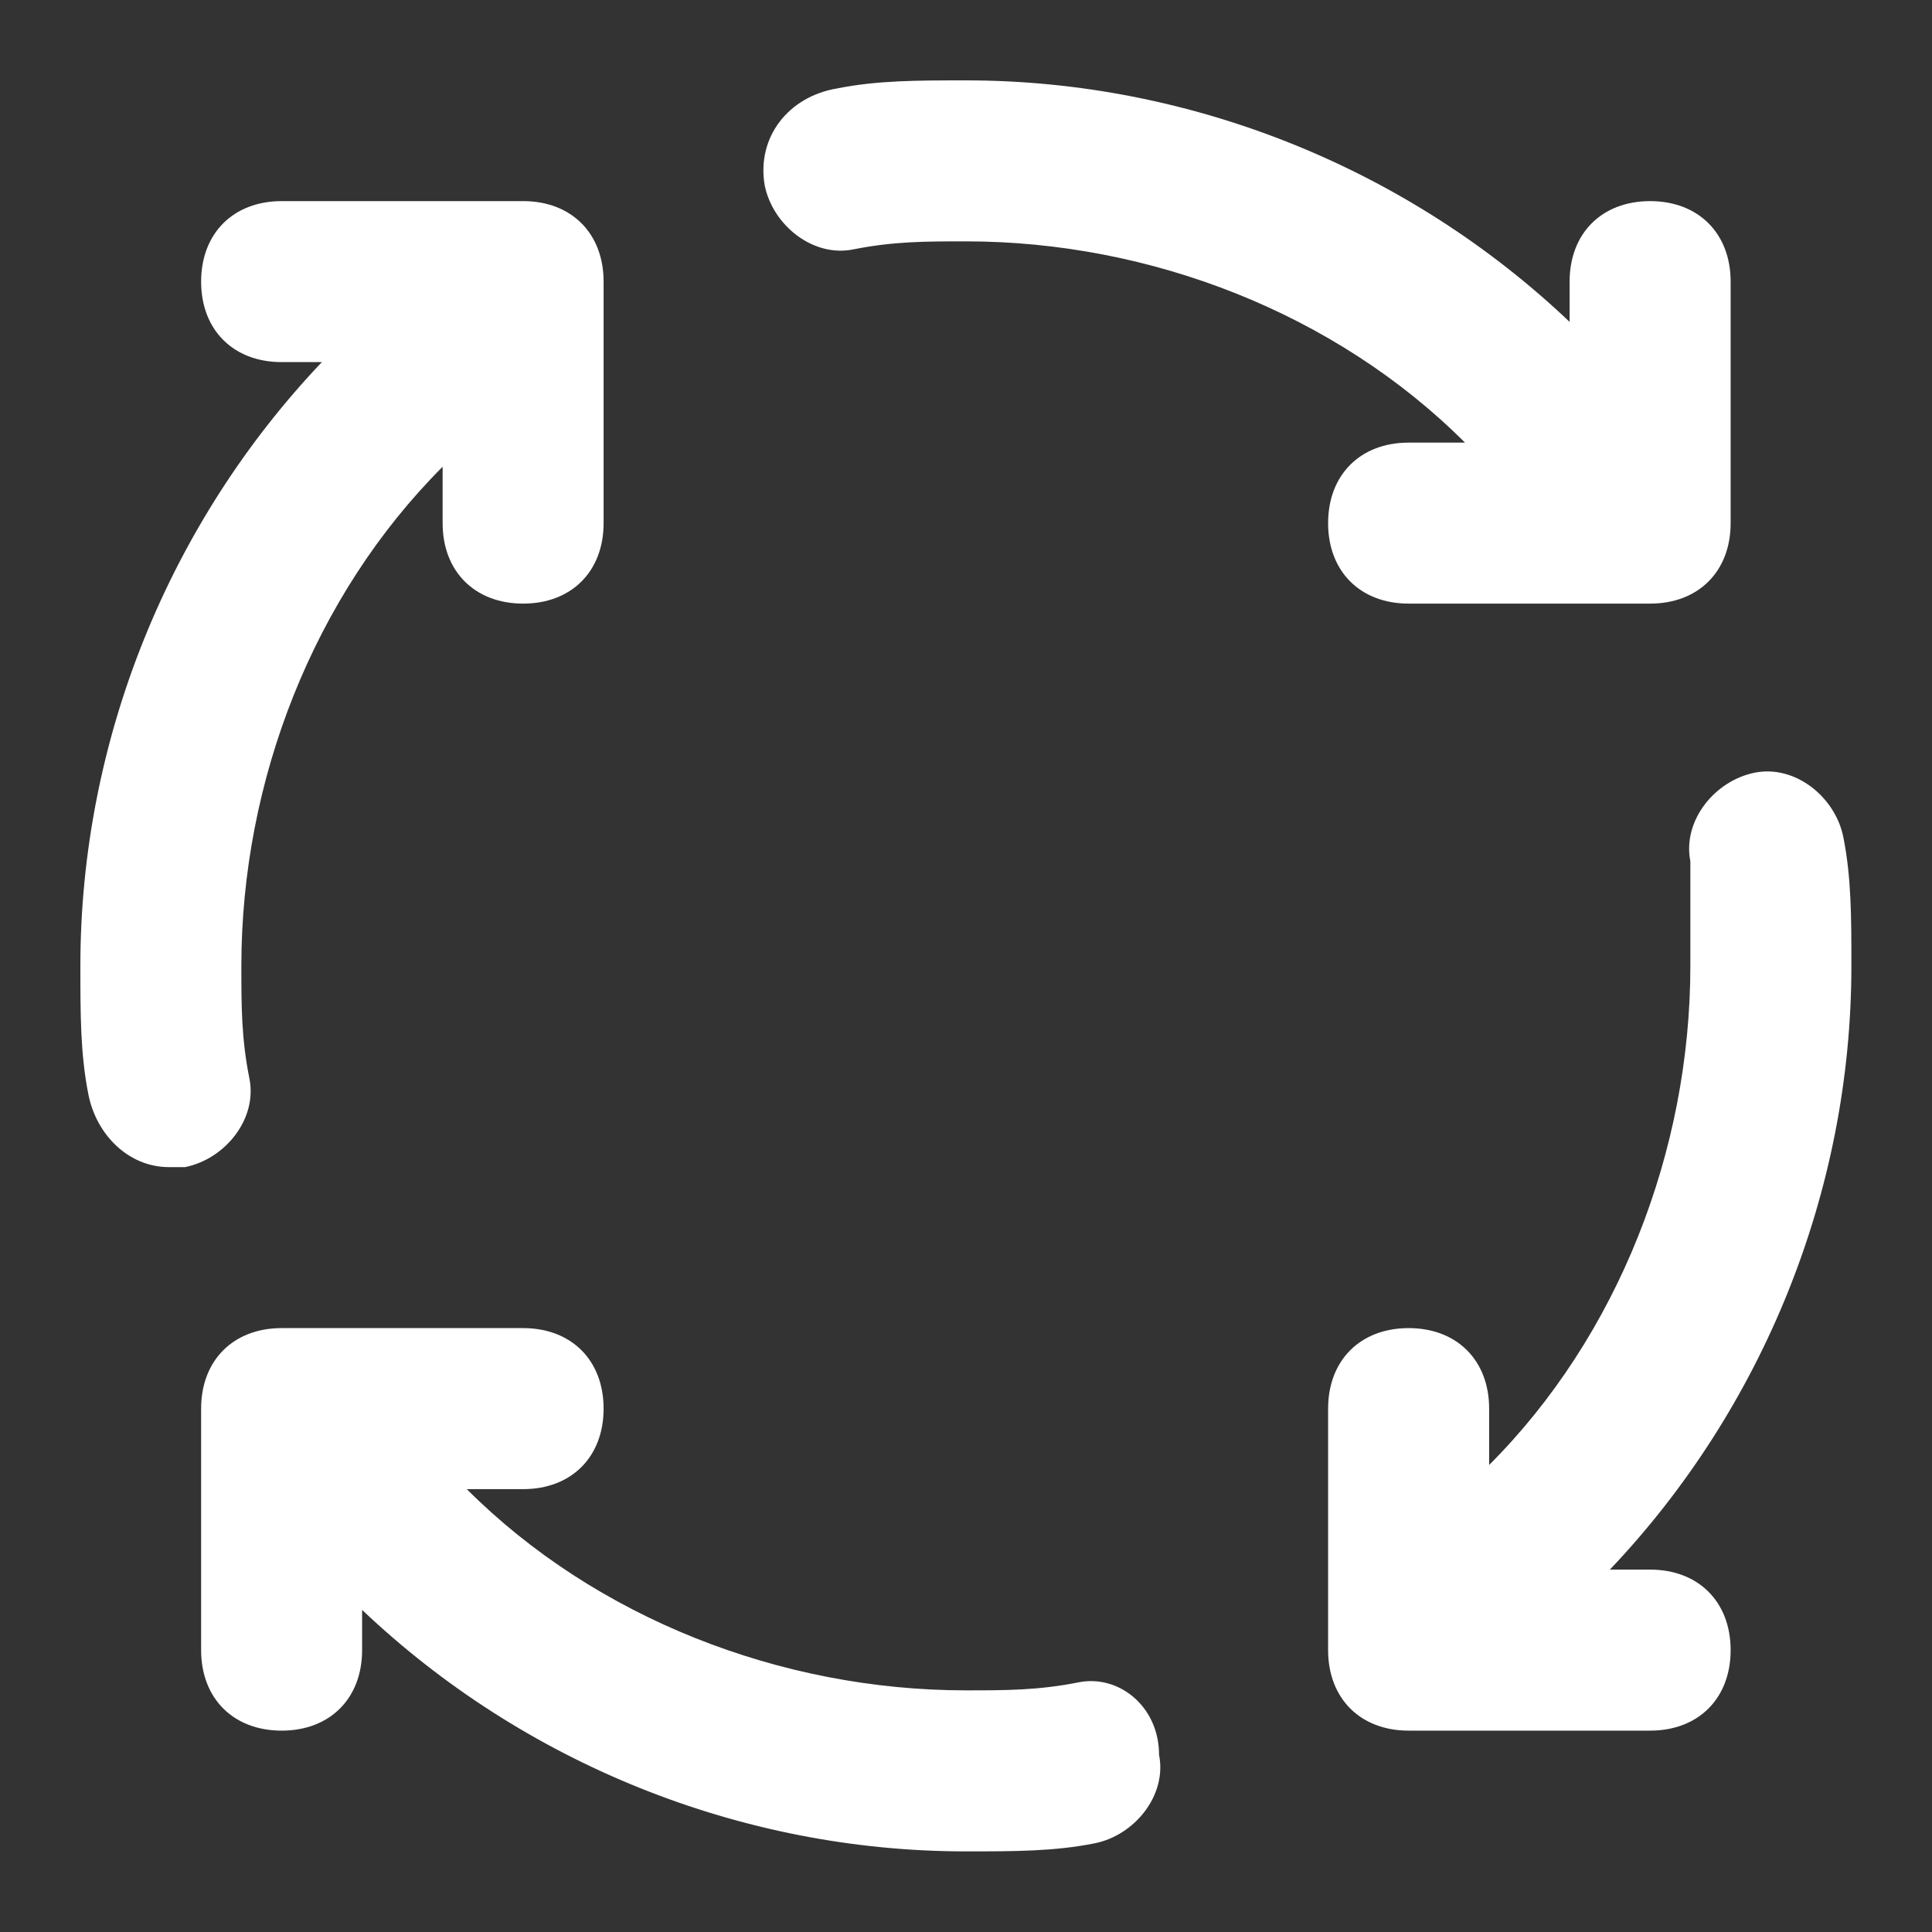 <svg width="40" height="40" viewBox="0 0 40 40" fill="none" xmlns="http://www.w3.org/2000/svg">
<rect x="0" y="0" width="40" height="40" fill="#333333" stroke="none"/>
<g id="Frame">
<g id="Group">
<path id="Vector" d="M5.164 22.331C4.997 21.497 4.997 20.831 4.997 19.997C4.997 16.164 6.497 12.331 9.164 9.664V10.831C9.164 11.831 9.831 12.497 10.831 12.497C11.831 12.497 12.497 11.831 12.497 10.831V5.831C12.497 4.831 11.831 4.164 10.831 4.164H5.831C4.831 4.164 4.164 4.831 4.164 5.831C4.164 6.831 4.831 7.497 5.831 7.497H6.664C3.497 10.831 1.664 15.331 1.664 19.997C1.664 20.997 1.664 21.831 1.831 22.664C1.997 23.497 2.664 24.164 3.497 24.164H3.831C4.664 23.997 5.331 23.164 5.164 22.331ZM34.164 32.497H33.331C36.497 29.164 38.331 24.664 38.331 19.997C38.331 18.997 38.331 18.164 38.164 17.331C37.997 16.497 37.164 15.831 36.331 15.997C35.497 16.164 34.831 16.997 34.997 17.831V19.997C34.997 23.831 33.497 27.664 30.831 30.331V29.164C30.831 28.164 30.164 27.497 29.164 27.497C28.164 27.497 27.497 28.164 27.497 29.164V34.164C27.497 35.164 28.164 35.831 29.164 35.831H34.164C35.164 35.831 35.831 35.164 35.831 34.164C35.831 33.164 35.164 32.497 34.164 32.497ZM17.664 5.164C18.497 4.997 19.164 4.997 19.997 4.997C23.831 4.997 27.664 6.497 30.331 9.164H29.164C28.164 9.164 27.497 9.831 27.497 10.831C27.497 11.831 28.164 12.497 29.164 12.497H34.164C35.164 12.497 35.831 11.831 35.831 10.831V5.831C35.831 4.831 35.164 4.164 34.164 4.164C33.164 4.164 32.497 4.831 32.497 5.831V6.664C29.164 3.497 24.664 1.664 19.997 1.664C18.997 1.664 18.164 1.664 17.331 1.831C16.331 1.997 15.664 2.831 15.831 3.831C15.997 4.664 16.831 5.331 17.664 5.164ZM22.331 34.831C21.497 34.997 20.831 34.997 19.997 34.997C16.164 34.997 12.331 33.497 9.664 30.831H10.831C11.831 30.831 12.497 30.164 12.497 29.164C12.497 28.164 11.831 27.497 10.831 27.497H5.831C4.831 27.497 4.164 28.164 4.164 29.164V34.164C4.164 35.164 4.831 35.831 5.831 35.831C6.831 35.831 7.497 35.164 7.497 34.164V33.331C10.831 36.497 15.331 38.331 19.997 38.331C20.997 38.331 21.831 38.331 22.664 38.164C23.497 37.997 24.164 37.164 23.997 36.331C23.997 35.331 23.164 34.664 22.331 34.831Z" fill="white"/>
</g>
</g>
</svg>

